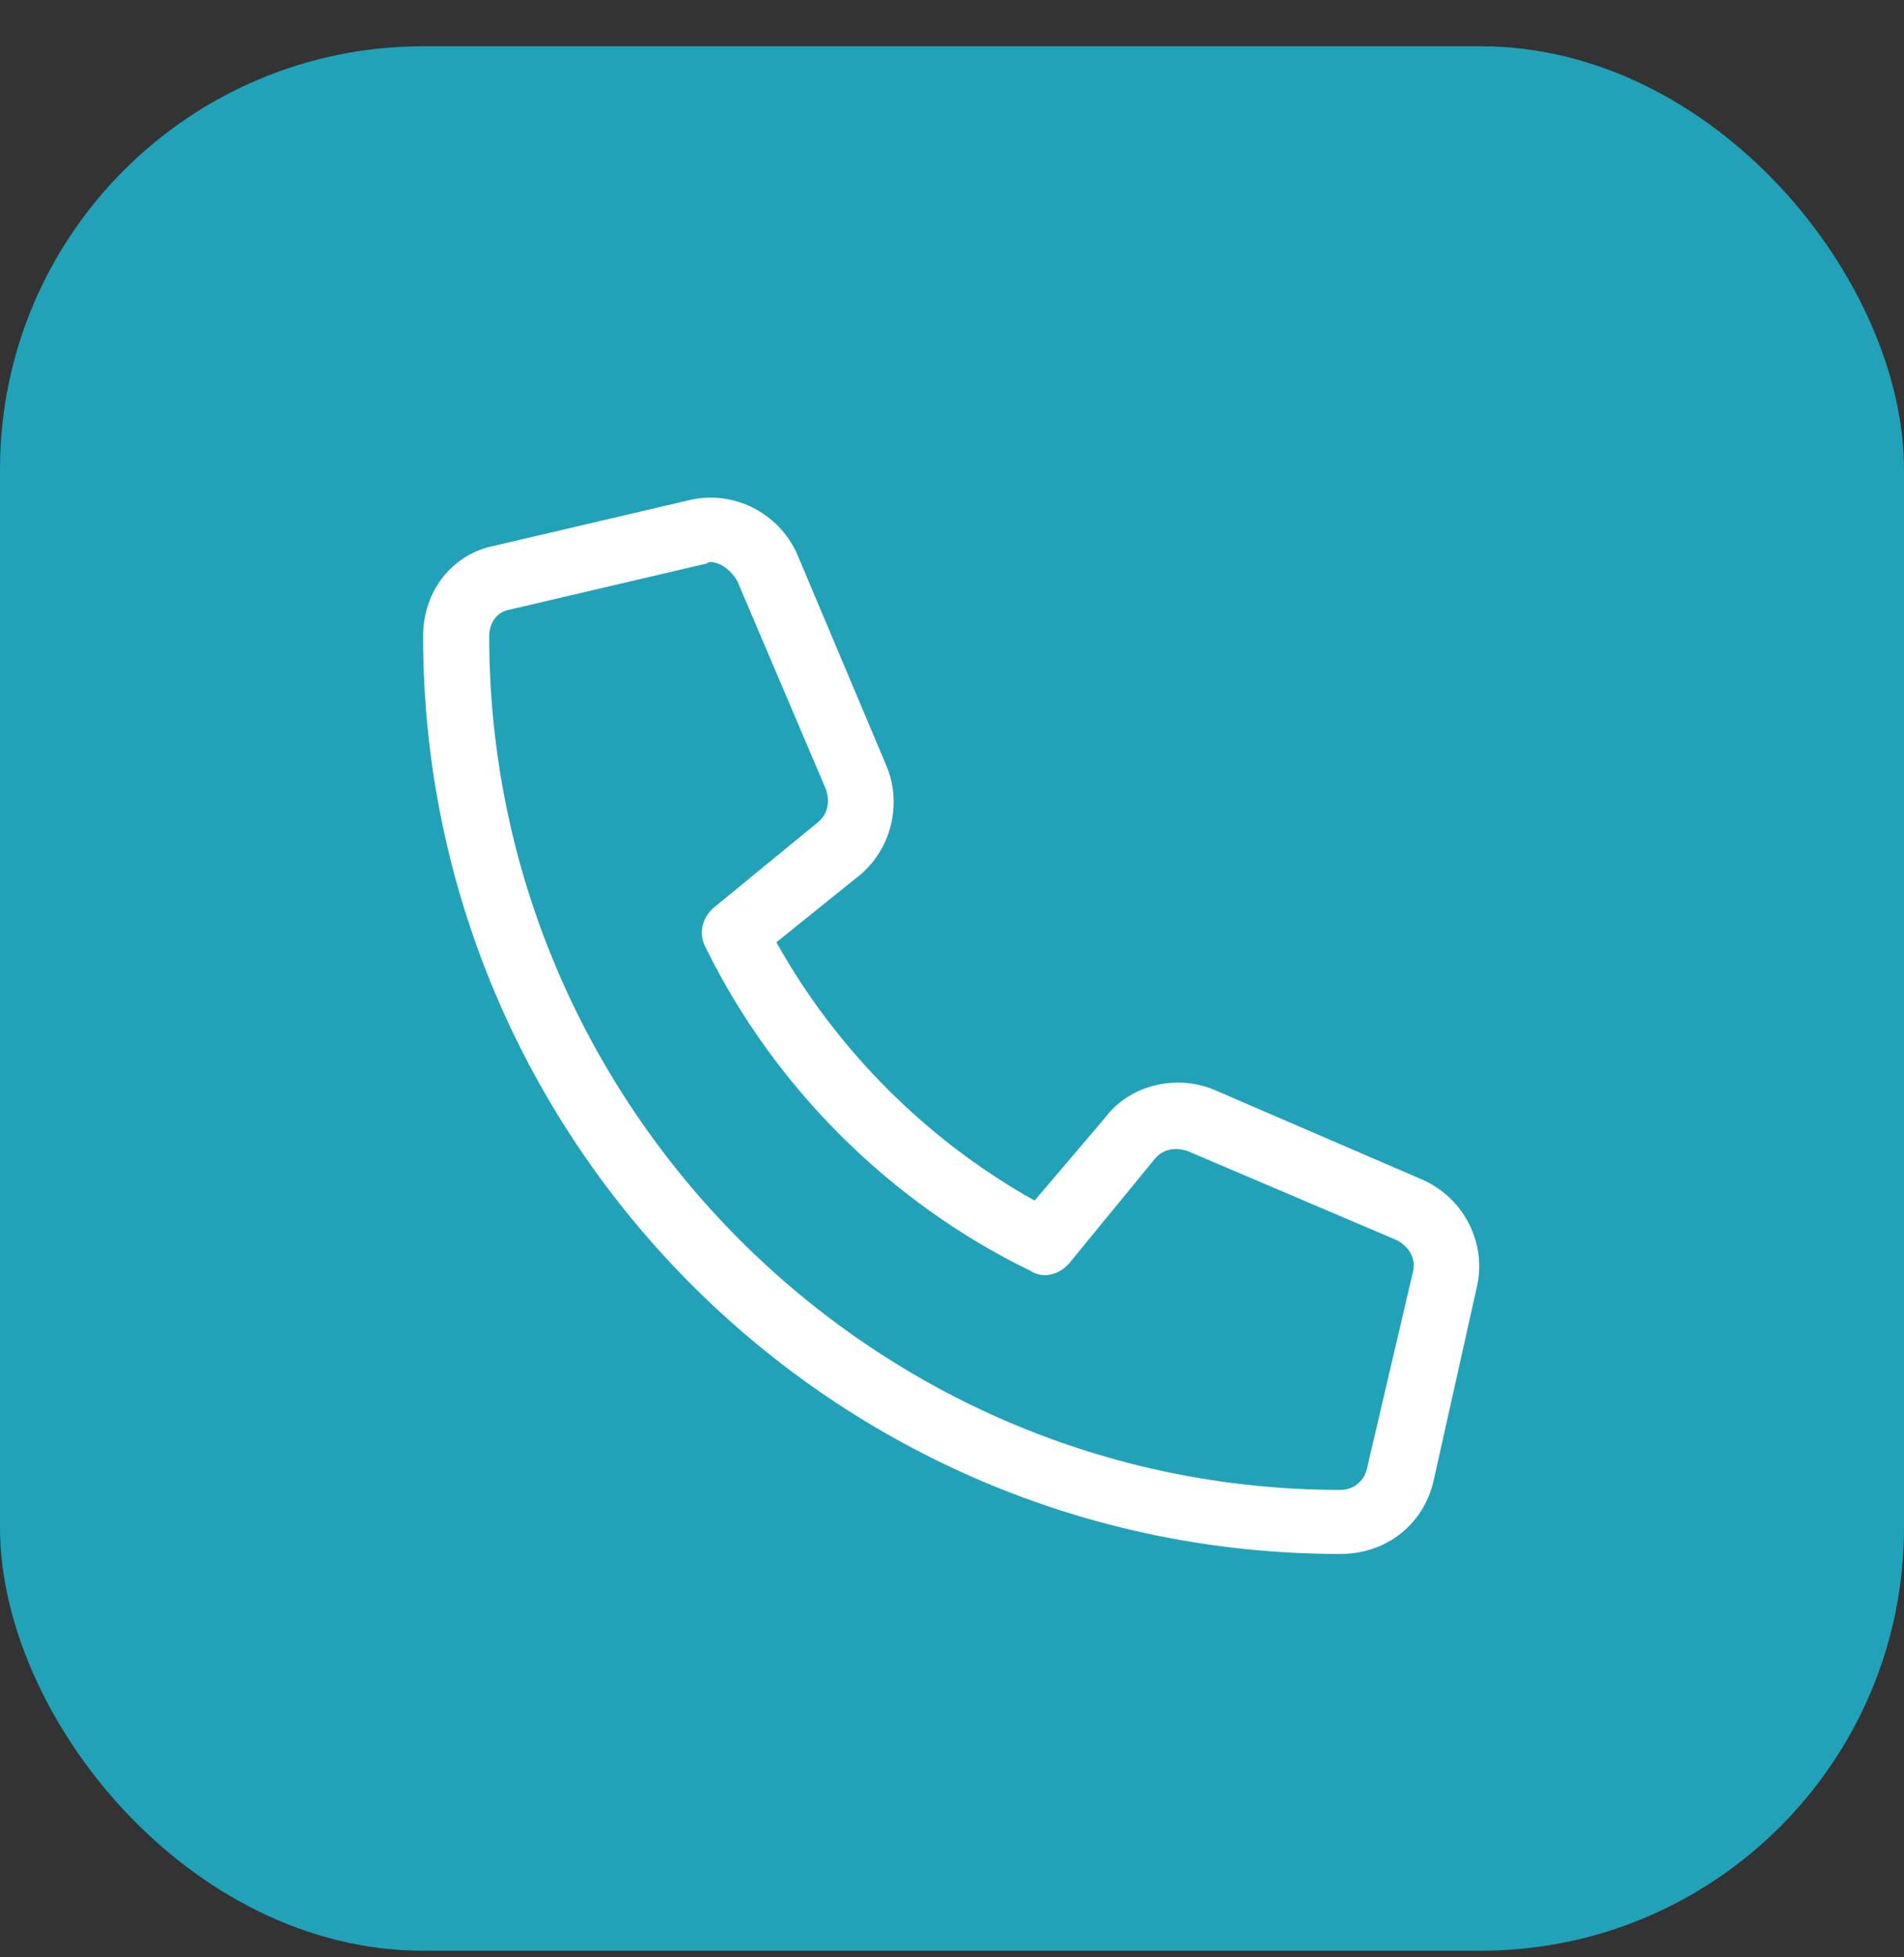 <svg width="36" height="37" viewBox="0 0 36 37" fill="none" xmlns="http://www.w3.org/2000/svg"><rect x="0" y="0" width="36" height="37" fill="#333333" stroke="none"/><rect y="0.875" width="36" height="36" rx="8" fill="#22A2B9"/><path d="M26.906 22.305L22.922 20.586C22.219 20.312 21.359 20.508 20.891 21.133L19.562 22.695C17.531 21.562 15.812 19.844 14.68 17.812L16.281 16.523C16.867 16.016 17.062 15.156 16.75 14.453L15.07 10.469C14.719 9.688 13.859 9.258 13.039 9.453L9.367 10.312C8.547 10.469 8 11.172 8 12.031C8 21.602 15.773 29.375 25.344 29.375C26.203 29.375 26.906 28.828 27.102 28.008L27.922 24.336C28.117 23.516 27.688 22.656 26.906 22.305ZM25.852 27.734C25.812 27.969 25.617 28.164 25.344 28.164C16.477 28.164 9.25 20.898 9.25 12.031C9.25 11.758 9.406 11.562 9.641 11.523L13.312 10.664C13.352 10.664 13.391 10.625 13.43 10.625C13.625 10.625 13.82 10.781 13.938 10.977L15.617 14.922C15.695 15.156 15.656 15.391 15.461 15.547L13.508 17.148C13.273 17.344 13.195 17.656 13.352 17.93C14.641 20.547 16.828 22.734 19.484 24.023C19.719 24.18 20.031 24.102 20.227 23.867L21.828 21.914C21.984 21.719 22.219 21.68 22.453 21.758L26.398 23.438C26.633 23.555 26.789 23.789 26.711 24.062L25.852 27.734Z" fill="white"/></svg>